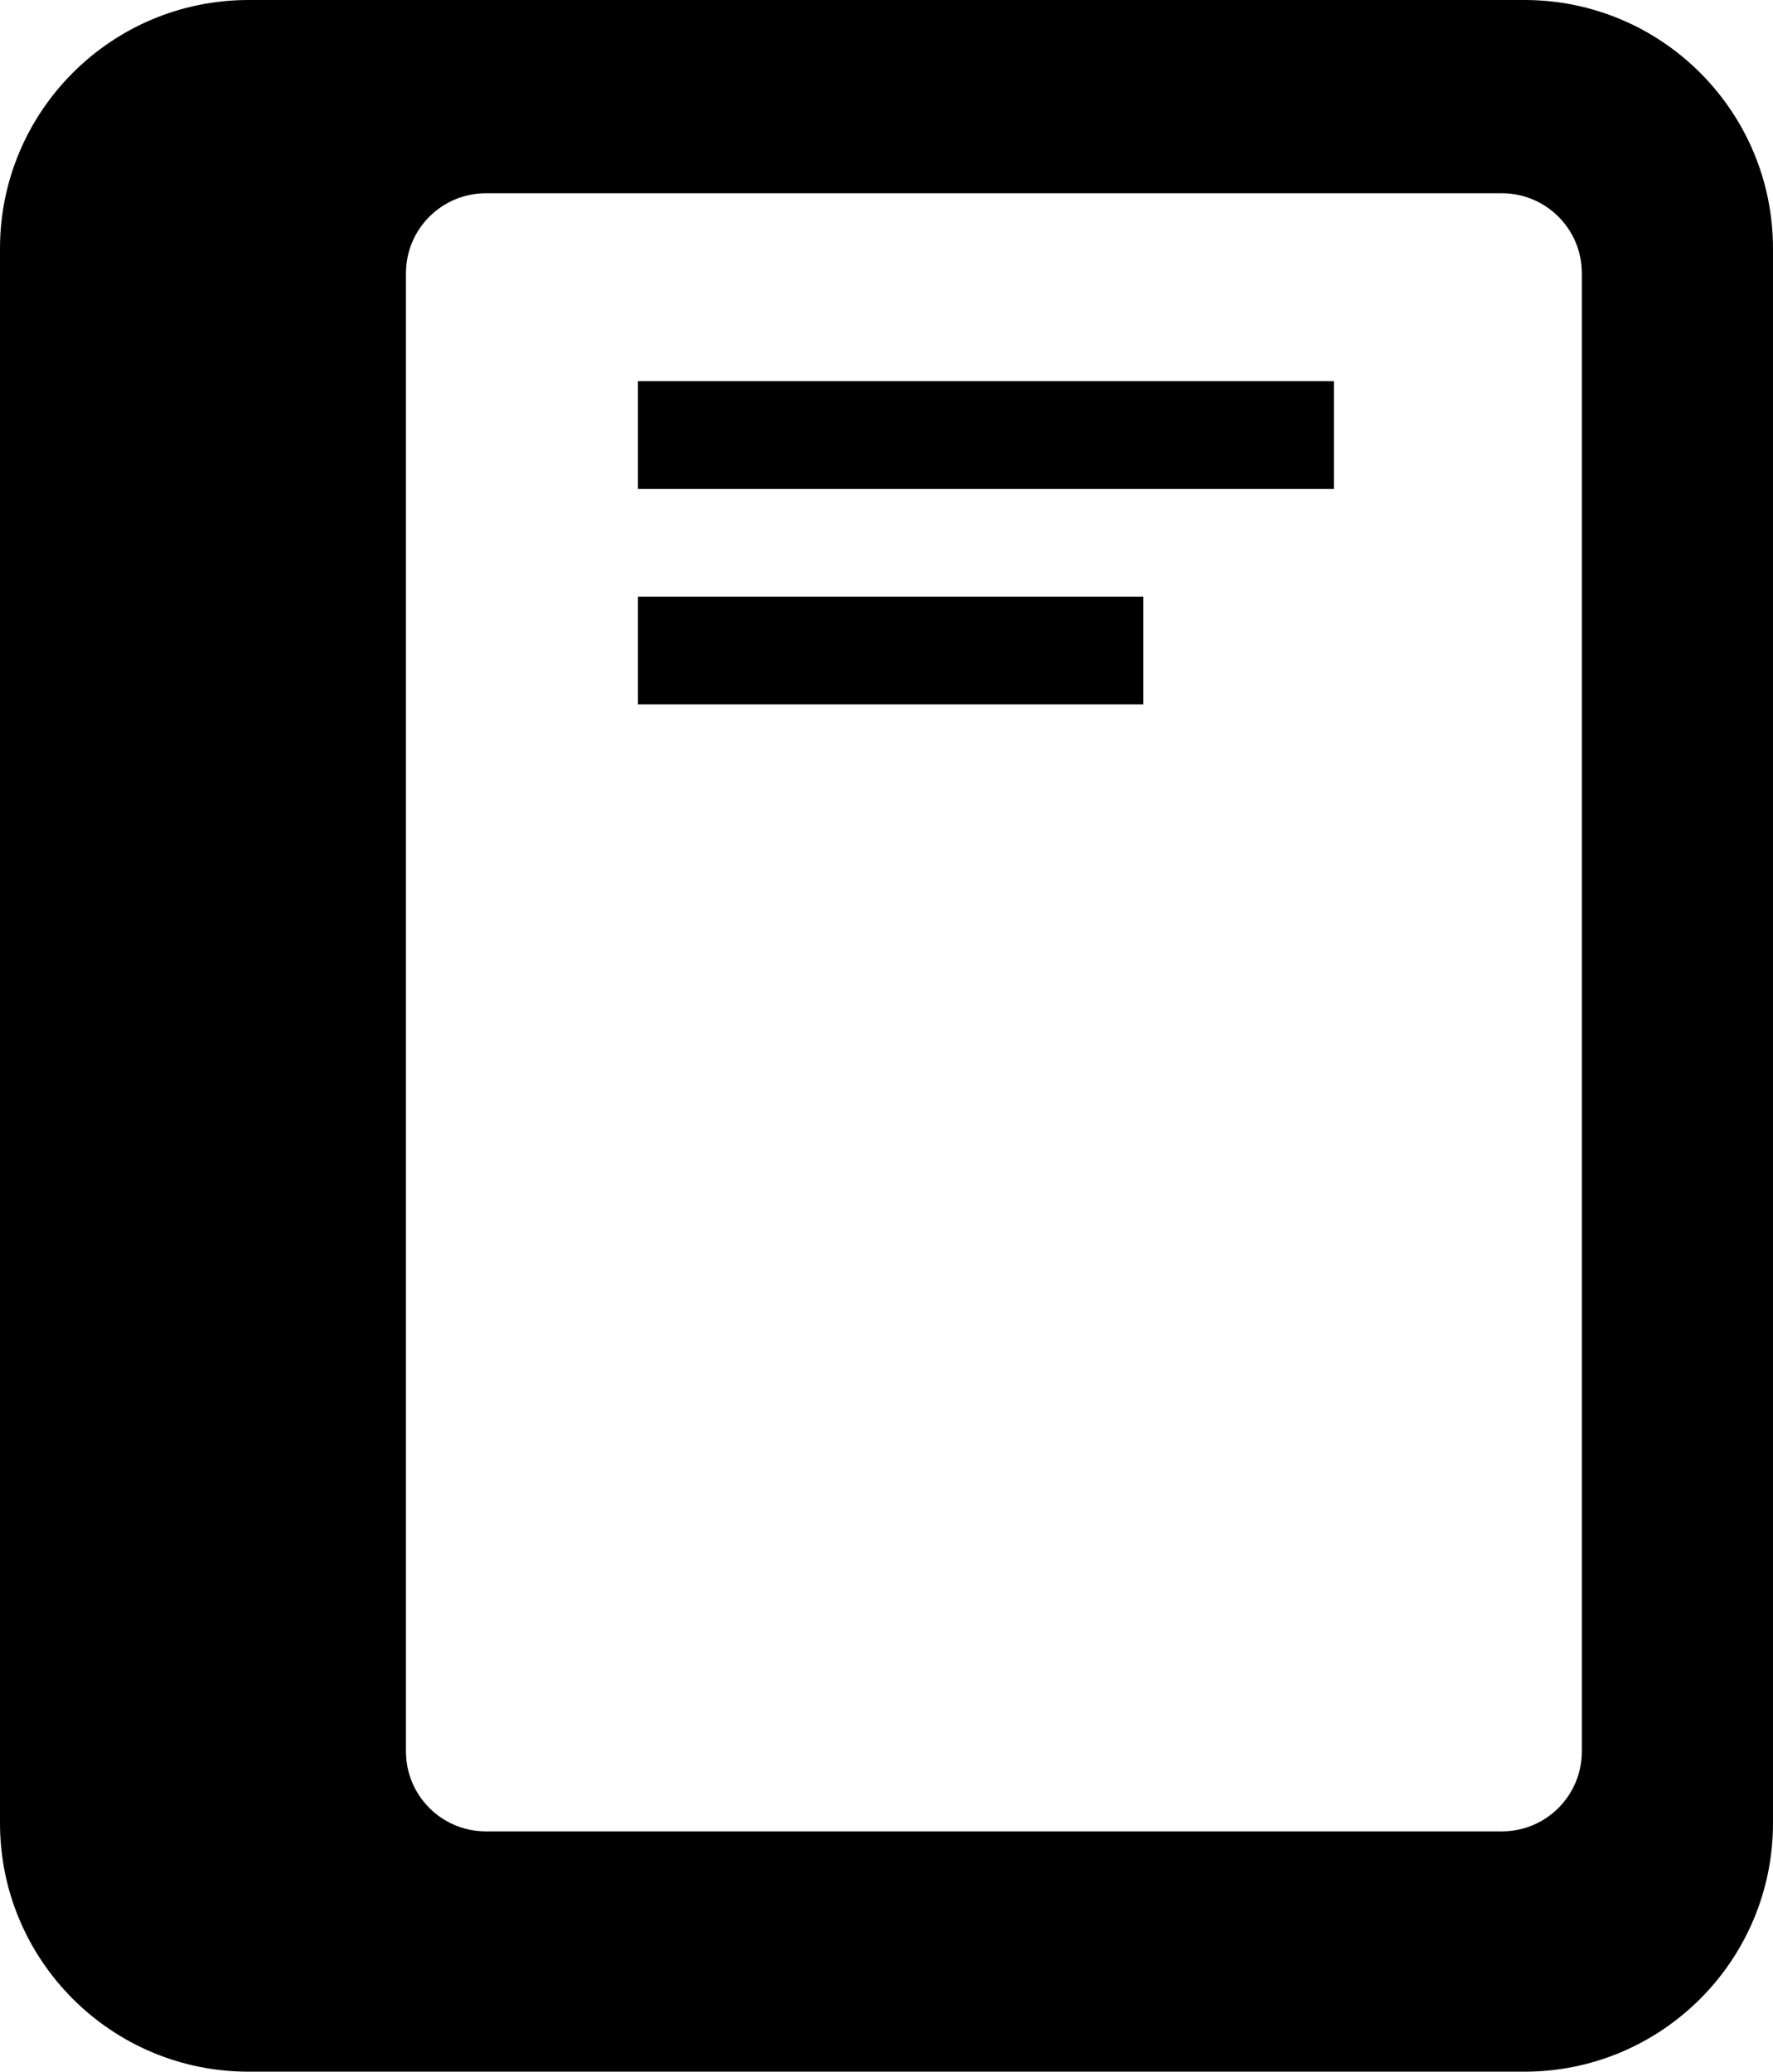 <?xml version="1.0" encoding="iso-8859-1"?>
<!-- Generator: Adobe Illustrator 12.0.0, SVG Export Plug-In . SVG Version: 6.00 Build 51448)  -->
<!DOCTYPE svg PUBLIC "-//W3C//DTD SVG 1.1//EN" "http://www.w3.org/Graphics/SVG/1.1/DTD/svg11.dtd">
<svg  version="1.1" id="&#x56FE;&#x5C42;_1" xmlns="http://www.w3.org/2000/svg" xmlns:xlink="http://www.w3.org/1999/xlink" width="219.308" height="256.2"
	 viewBox="0 0 219.308 256.2" style="overflow:visible;enable-background:new 0 0 219.308 256.2;" xml:space="preserve">
<path d="M188.563,0H30.744C13.765,0,0,13.765,0,30.744v194.712C0,242.436,13.765,256.2,30.744,256.2h157.819
	c16.979,0,30.744-13.765,30.744-30.744V30.744C219.308,13.765,205.543,0,188.563,0z M195.662,216.599
	c0,5.457-4.426,9.883-9.882,9.883H60.097c-5.458,0-9.882-4.426-9.882-9.883V33.784c0-5.458,4.424-9.882,9.882-9.882H185.78
	c5.456,0,9.882,4.424,9.882,9.882V216.599z M78.91,60.463h86.083V47.141H78.91V60.463z M78.91,87.108h62.513V73.786H78.91V87.108z"
	/>
</svg>
